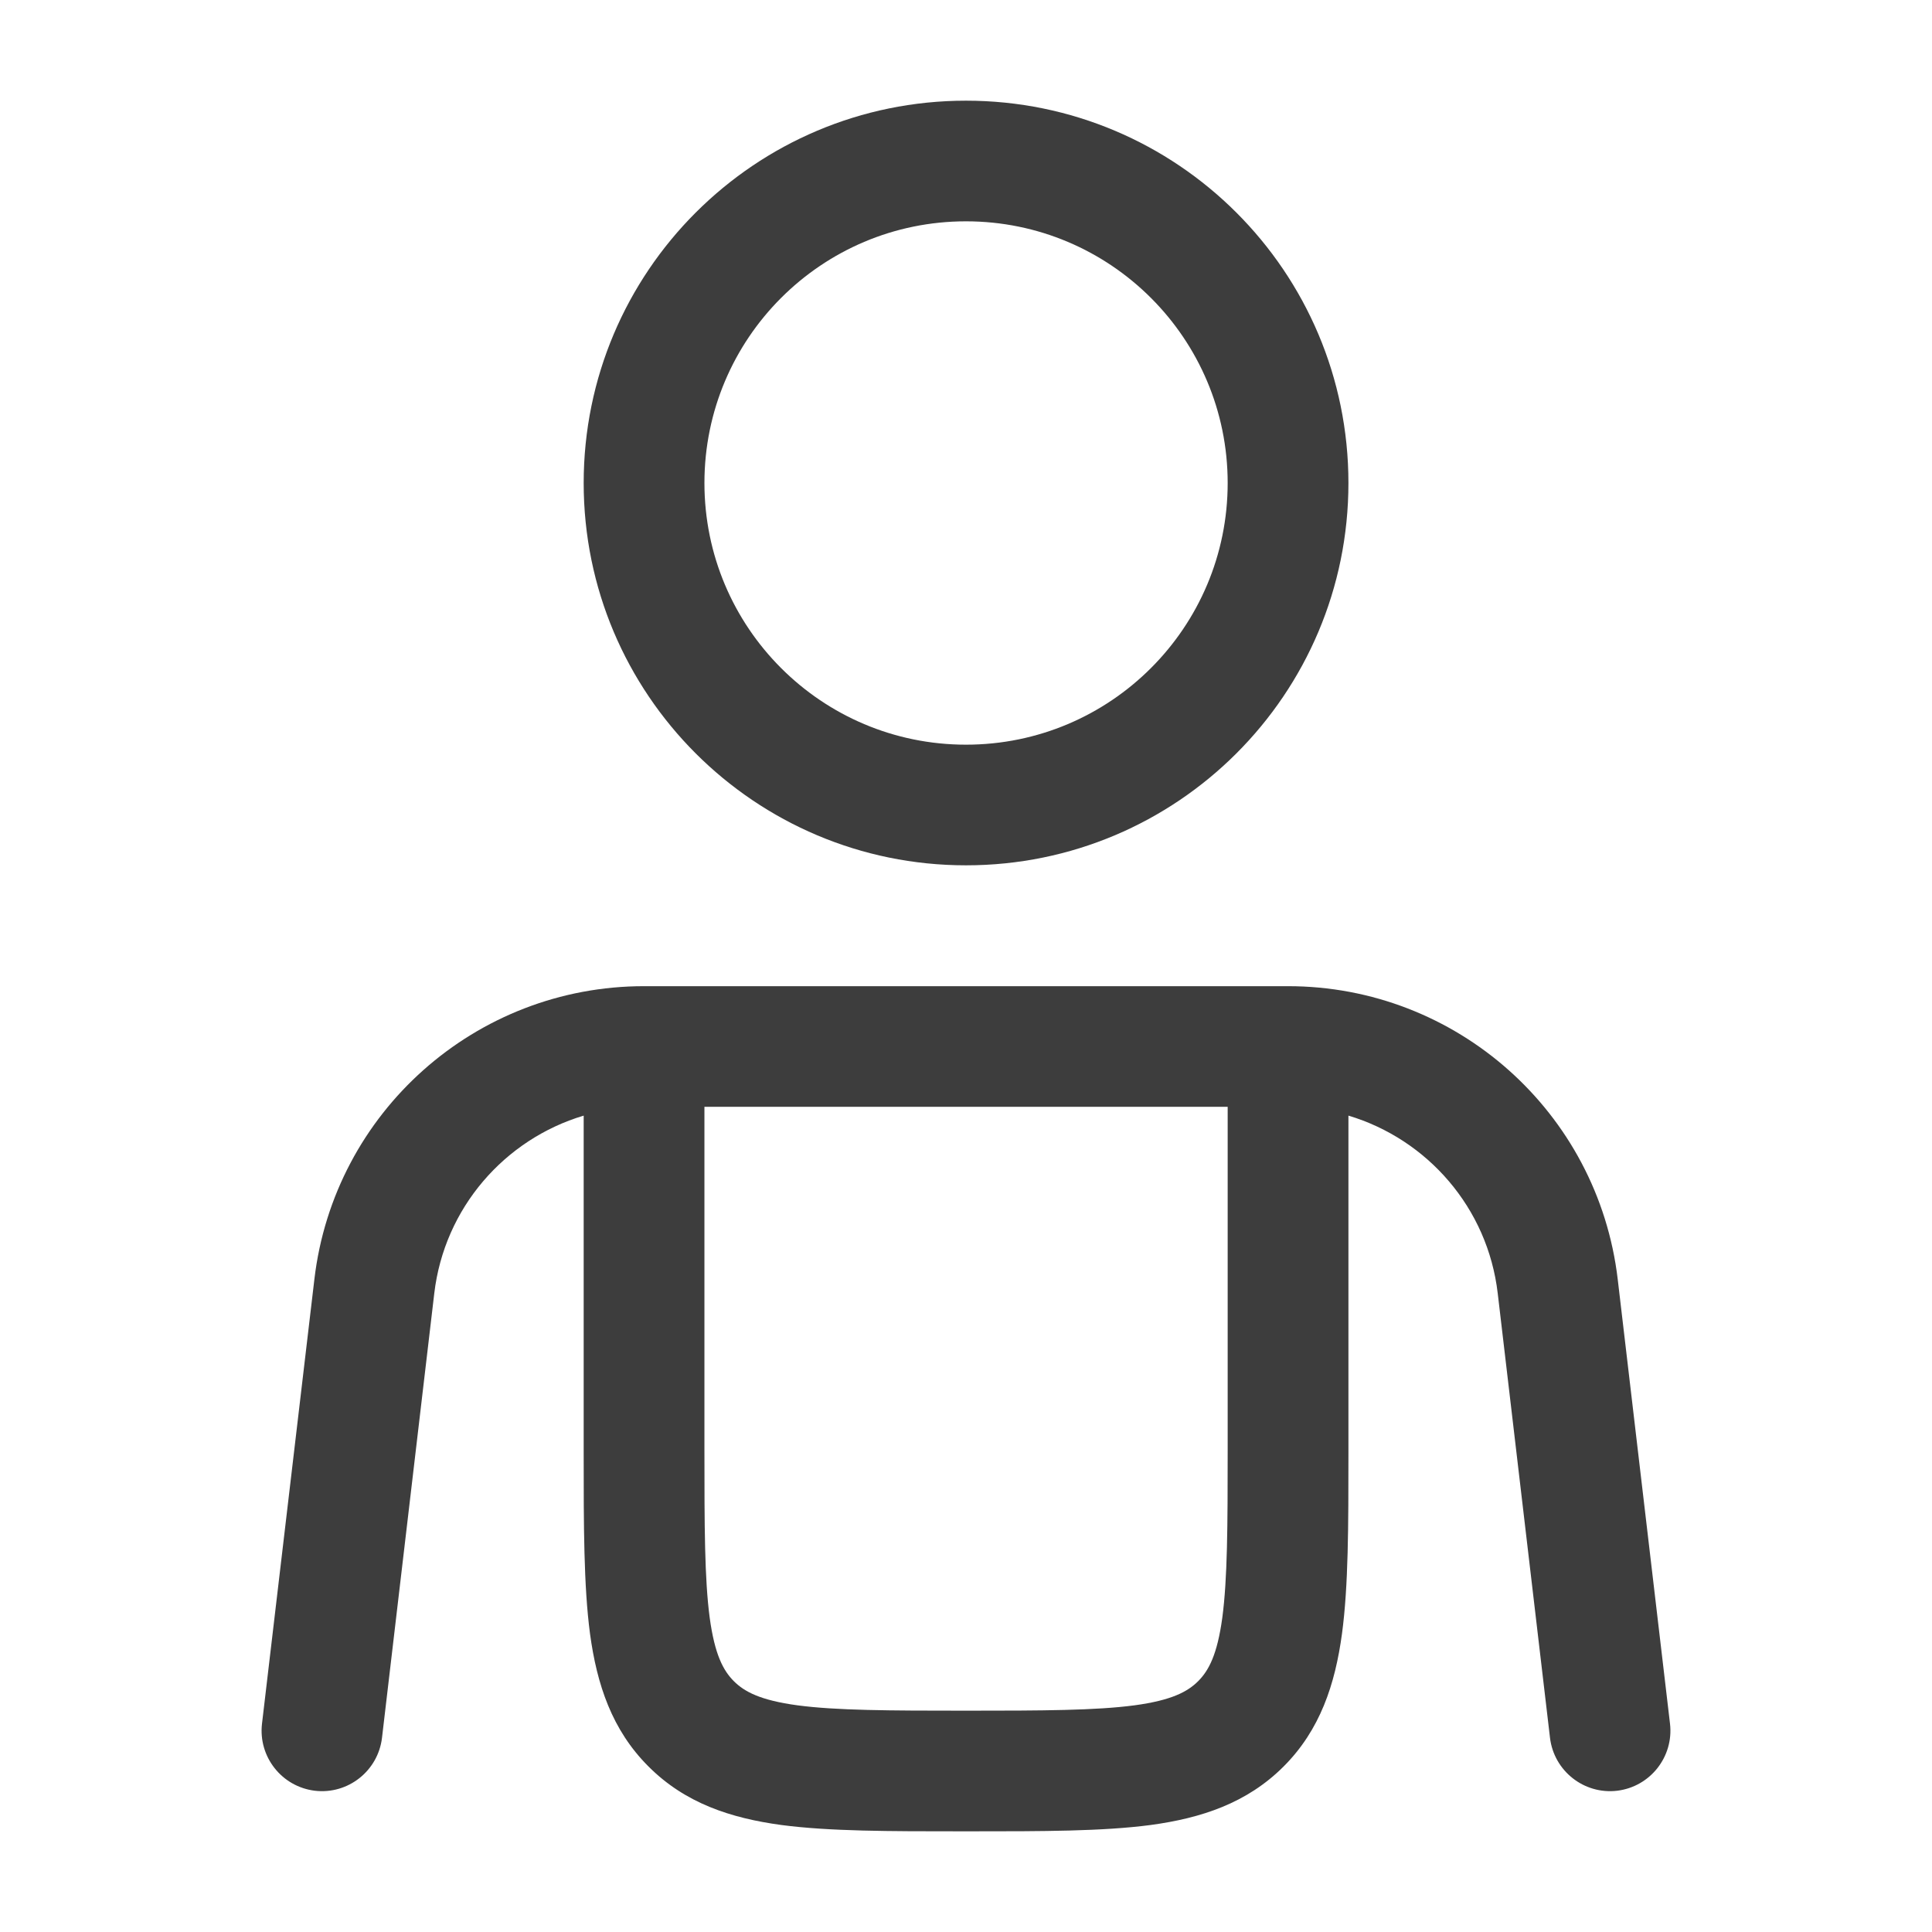 <svg width="18" height="18" viewBox="0 0 18 18" fill="none" xmlns="http://www.w3.org/2000/svg">
<path fill-rule="evenodd" clip-rule="evenodd" d="M9 0.938C7.033 0.938 5.438 2.532 5.438 4.5C5.438 6.468 7.033 8.062 9 8.062C10.968 8.062 12.563 6.468 12.563 4.5C12.563 2.532 10.968 0.938 9 0.938ZM6.563 4.5C6.563 3.154 7.654 2.062 9 2.062C10.346 2.062 11.438 3.154 11.438 4.5C11.438 5.846 10.346 6.938 9 6.938C7.654 6.938 6.563 5.846 6.563 4.5Z" fill="#3D3D3D"/>
<path fill-rule="evenodd" clip-rule="evenodd" d="M6 9.188C4.432 9.188 3.112 10.361 2.929 11.919L2.441 16.059C2.405 16.368 2.626 16.647 2.934 16.684C3.243 16.72 3.522 16.499 3.559 16.191L4.046 12.05C4.14 11.253 4.702 10.614 5.438 10.394L5.438 13.539C5.438 14.213 5.438 14.775 5.497 15.221C5.561 15.692 5.7 16.117 6.042 16.458C6.383 16.8 6.808 16.939 7.279 17.003C7.725 17.062 8.287 17.062 8.961 17.062H9.039C9.713 17.062 10.275 17.062 10.721 17.003C11.192 16.939 11.617 16.8 11.959 16.458C12.3 16.117 12.439 15.692 12.503 15.221C12.563 14.775 12.563 14.213 12.563 13.539L12.563 10.394C13.298 10.614 13.861 11.253 13.954 12.05L14.441 16.191C14.478 16.499 14.757 16.72 15.066 16.684C15.374 16.647 15.595 16.368 15.559 16.059L15.072 11.919C14.888 10.361 13.568 9.188 12 9.188H6ZM6.563 13.5V10.312H11.438V13.5C11.438 14.223 11.436 14.709 11.388 15.071C11.341 15.417 11.261 15.565 11.163 15.663C11.065 15.761 10.917 15.841 10.571 15.888C10.209 15.936 9.723 15.938 9 15.938C8.277 15.938 7.791 15.936 7.429 15.888C7.083 15.841 6.935 15.761 6.837 15.663C6.739 15.565 6.659 15.417 6.612 15.071C6.564 14.709 6.563 14.223 6.563 13.5Z" fill="#3D3D3D"/>
</svg>
